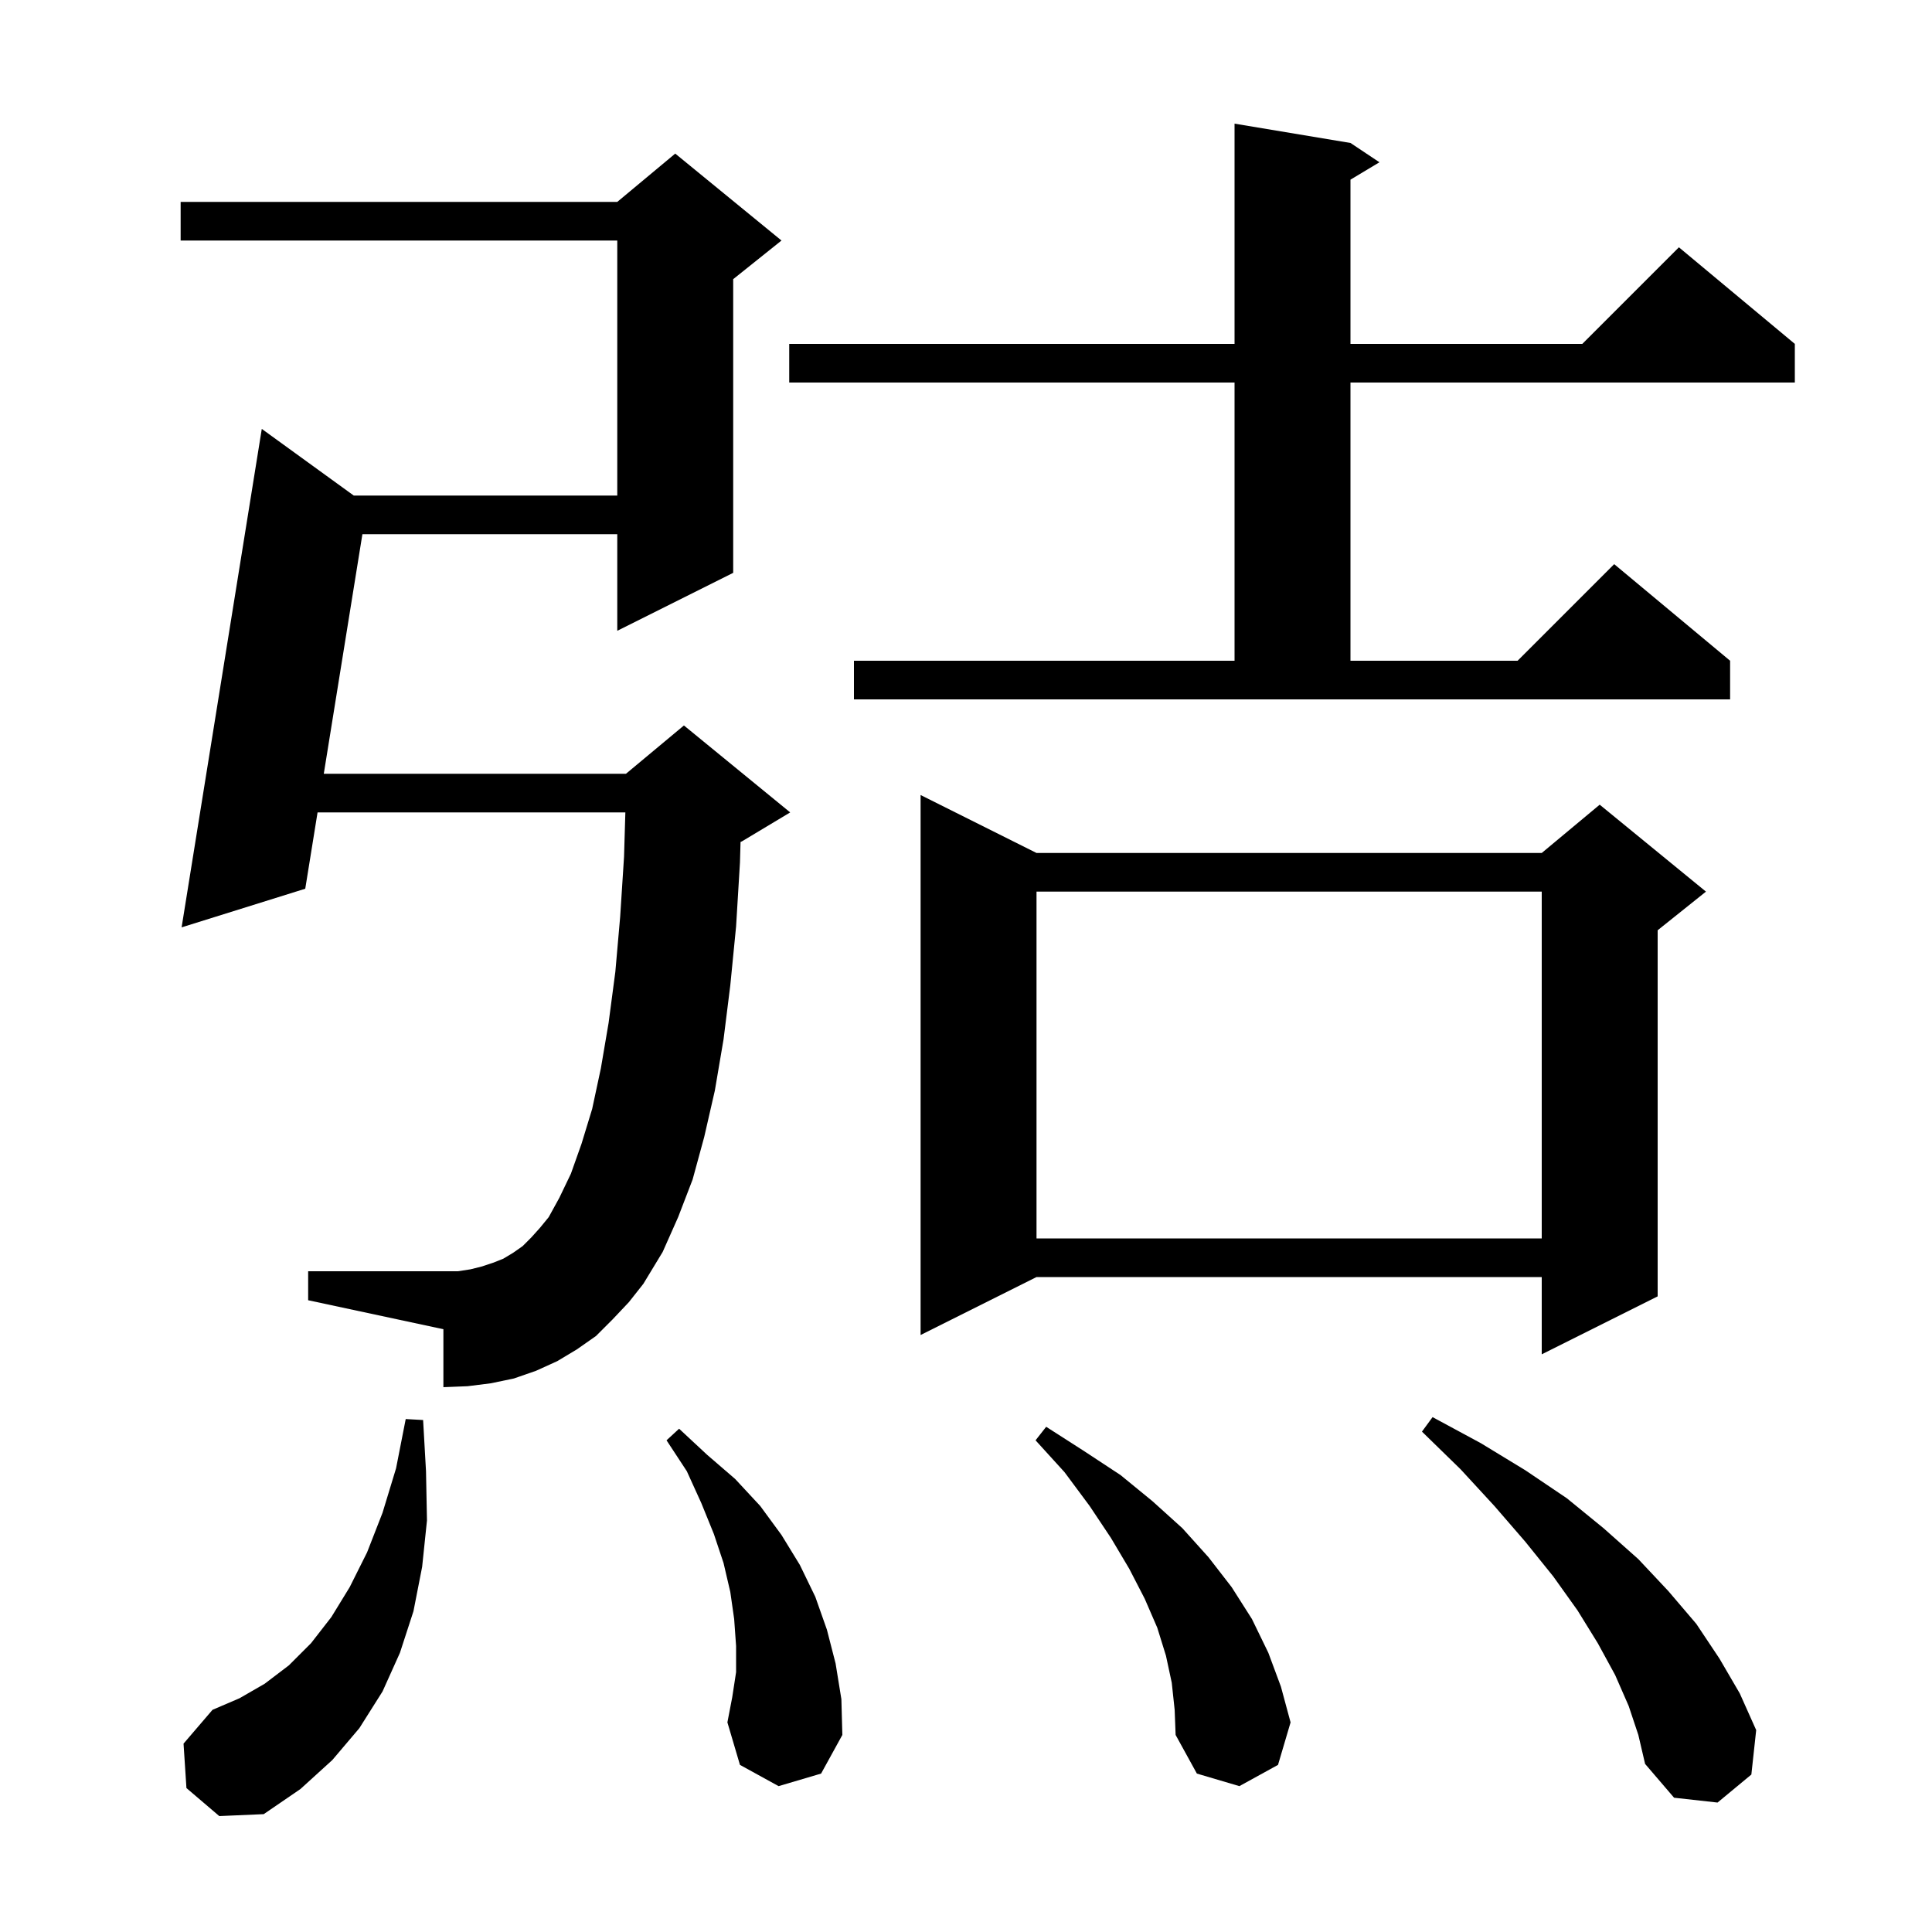 <svg xmlns="http://www.w3.org/2000/svg" xmlns:xlink="http://www.w3.org/1999/xlink" version="1.1" baseProfile="full" viewBox="0 0 200 200" width="200" height="200"><g fill="currentColor"><path d="M 19.3 185.1 L 19.0 180.5 L 22.0 177.0 L 24.8 175.8 L 27.4 174.3 L 29.9 172.4 L 32.2 170.1 L 34.3 167.4 L 36.2 164.3 L 38.0 160.7 L 39.6 156.6 L 41.0 152.0 L 42.0 146.9 L 43.8 147.0 L 44.1 152.3 L 44.2 157.4 L 43.7 162.2 L 42.8 166.8 L 41.4 171.1 L 39.6 175.1 L 37.2 178.9 L 34.4 182.2 L 31.1 185.2 L 27.3 187.8 L 22.7 188.0 Z M 168.6 176.6 L 167.2 173.4 L 165.4 170.1 L 163.3 166.7 L 160.8 163.2 L 157.9 159.6 L 154.7 155.9 L 151.2 152.1 L 147.2 148.2 L 148.3 146.7 L 153.3 149.4 L 157.9 152.2 L 162.2 155.1 L 166.0 158.2 L 169.6 161.4 L 172.7 164.7 L 175.6 168.1 L 178.0 171.7 L 180.1 175.3 L 181.8 179.1 L 181.3 183.7 L 177.8 186.6 L 173.3 186.1 L 170.3 182.6 L 169.6 179.6 Z M 121.3 174.2 L 120.7 171.4 L 119.8 168.5 L 118.5 165.5 L 116.9 162.4 L 115.0 159.2 L 112.8 155.9 L 110.2 152.4 L 107.2 149.1 L 108.3 147.7 L 112.2 150.2 L 116.0 152.7 L 119.3 155.4 L 122.4 158.2 L 125.1 161.2 L 127.5 164.3 L 129.6 167.6 L 131.3 171.1 L 132.6 174.6 L 133.6 178.3 L 132.3 182.7 L 128.3 184.9 L 123.9 183.6 L 121.7 179.6 L 121.6 177.0 Z M 80.6 184.9 L 76.6 182.7 L 75.3 178.3 L 75.8 175.7 L 76.2 173.1 L 76.2 170.4 L 76.0 167.6 L 75.6 164.8 L 74.9 161.8 L 73.9 158.8 L 72.6 155.6 L 71.1 152.3 L 69.0 149.1 L 70.3 147.9 L 73.2 150.6 L 76.1 153.1 L 78.7 155.9 L 80.9 158.9 L 82.8 162.0 L 84.4 165.3 L 85.6 168.7 L 86.5 172.2 L 87.1 175.9 L 87.2 179.6 L 85.0 183.6 Z M 107.3 88.3 L 159.6 88.3 L 165.6 83.3 L 176.6 92.3 L 171.6 96.3 L 171.6 134.2 L 159.6 140.2 L 159.6 132.2 L 107.3 132.2 L 95.3 138.2 L 95.3 82.3 Z M 63.4 136.6 L 61.7 138.3 L 59.7 139.7 L 57.7 140.9 L 55.5 141.9 L 53.2 142.7 L 50.8 143.2 L 48.4 143.5 L 45.9 143.6 L 45.9 137.6 L 31.9 134.6 L 31.9 131.6 L 47.4 131.6 L 48.7 131.4 L 49.9 131.1 L 51.1 130.7 L 52.1 130.3 L 53.1 129.7 L 54.1 129.0 L 55.0 128.1 L 55.9 127.1 L 56.8 126.0 L 57.9 124.0 L 59.1 121.5 L 60.2 118.4 L 61.3 114.8 L 62.2 110.6 L 63.0 105.9 L 63.7 100.6 L 64.2 94.9 L 64.6 88.7 L 64.737 84.1 L 32.874 84.1 L 31.6 92.0 L 18.8 96.0 L 27.1 44.4 L 36.62 51.3 L 63.9 51.3 L 63.9 24.9 L 18.7 24.9 L 18.7 20.9 L 63.9 20.9 L 69.9 15.9 L 80.9 24.9 L 75.9 28.9 L 75.9 59.3 L 63.9 65.3 L 63.9 55.3 L 37.516 55.3 L 33.518 80.1 L 64.8 80.1 L 70.8 75.1 L 81.8 84.1 L 76.8 87.1 L 76.661 87.158 L 76.6 89.3 L 76.2 95.9 L 75.6 102.0 L 74.9 107.6 L 74.0 112.9 L 72.9 117.7 L 71.7 122.1 L 70.2 126.0 L 68.6 129.6 L 66.6 132.9 L 65.1 134.8 Z M 107.3 92.3 L 107.3 128.2 L 159.6 128.2 L 159.6 92.3 Z M 88.4 68.4 L 127.8 68.4 L 127.8 39.6 L 81.7 39.6 L 81.7 35.6 L 127.8 35.6 L 127.8 12.8 L 139.8 14.8 L 142.8 16.8 L 139.8 18.6 L 139.8 35.6 L 163.8 35.6 L 173.8 25.6 L 185.8 35.6 L 185.8 39.6 L 139.8 39.6 L 139.8 68.4 L 157.1 68.4 L 167.1 58.4 L 179.1 68.4 L 179.1 72.4 L 88.4 72.4 Z "/></g></svg>